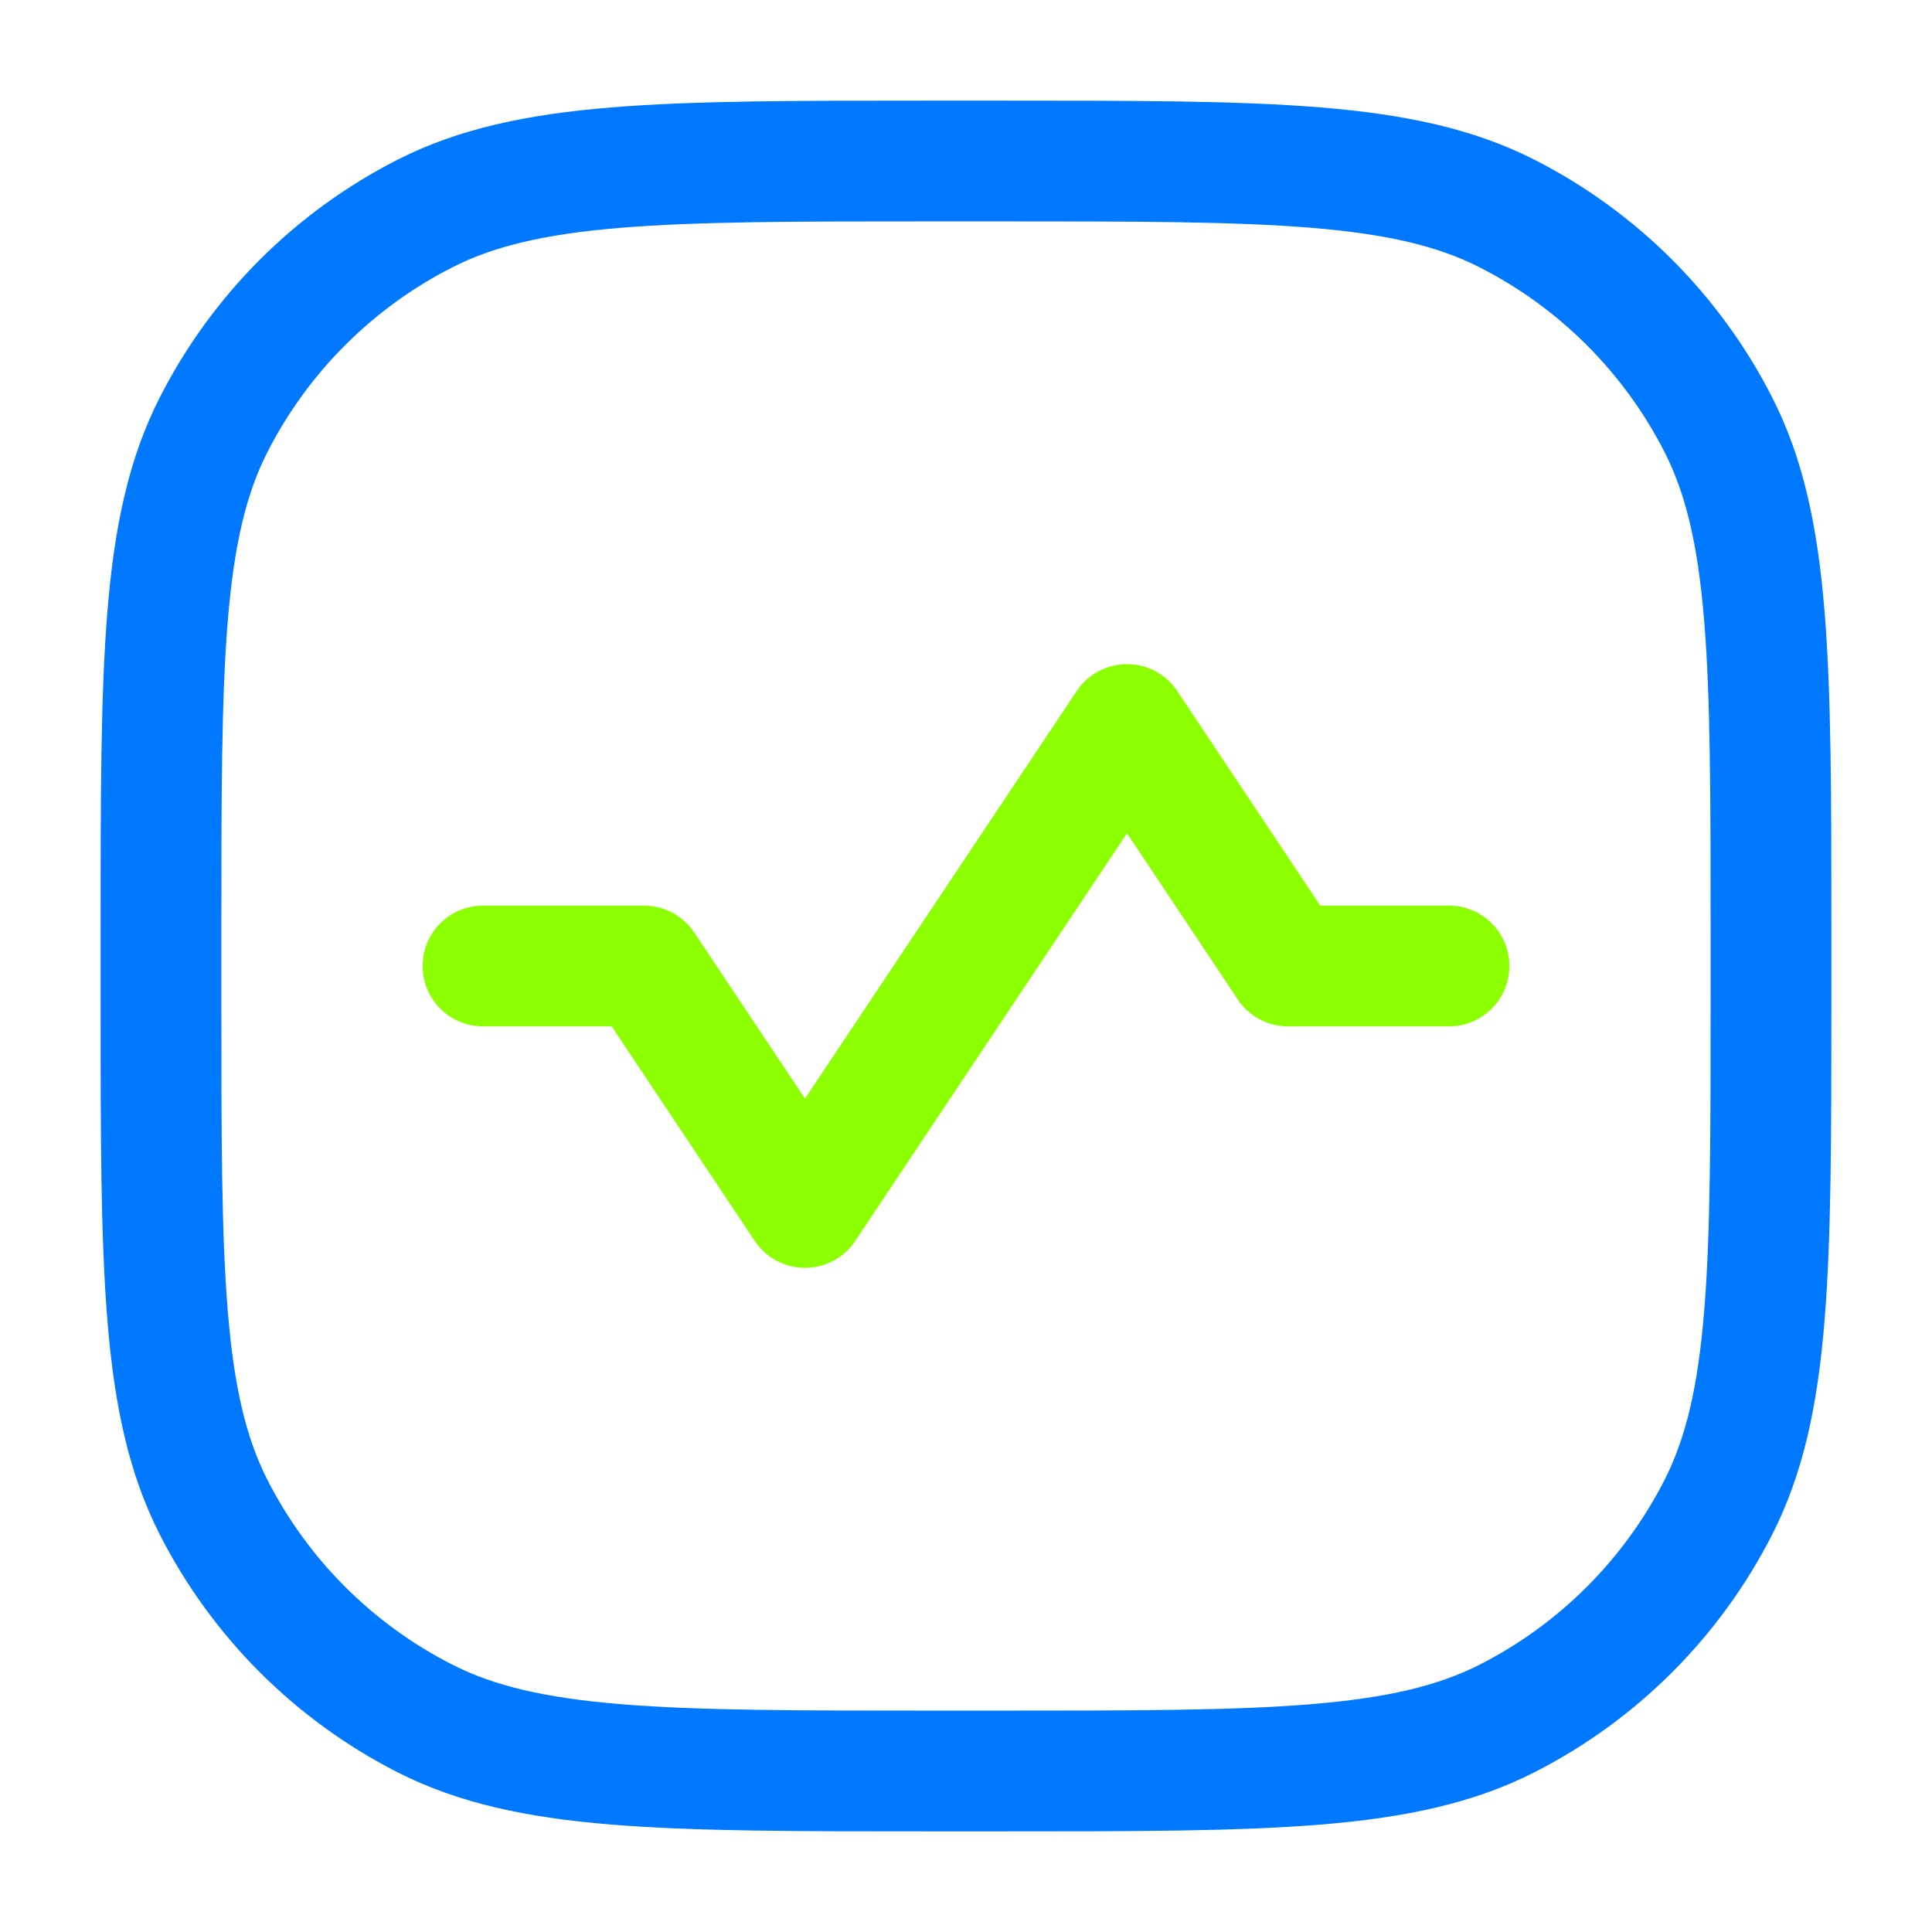 <svg width="56" height="56" viewBox="0 0 56 56" fill="none" xmlns="http://www.w3.org/2000/svg">
<path fill-rule="evenodd" clip-rule="evenodd" d="M32.667 19.25C33.252 19.25 33.798 19.542 34.123 20.029L38.27 26.25L42 26.25C42.967 26.25 43.75 27.033 43.75 28C43.75 28.966 42.967 29.75 42 29.75L37.333 29.75C36.748 29.75 36.202 29.457 35.877 28.97L32.667 24.154L24.789 35.97C24.465 36.457 23.919 36.749 23.333 36.749C22.748 36.749 22.202 36.457 21.877 35.97L17.73 29.75L14 29.75C13.034 29.75 12.25 28.966 12.25 28C12.25 27.033 13.034 26.25 14 26.25L18.667 26.25C19.252 26.25 19.798 26.542 20.123 27.029L23.333 31.845L31.211 20.029C31.535 19.542 32.082 19.25 32.667 19.25Z" fill="#8CFF00"/>
<path fill-rule="evenodd" clip-rule="evenodd" d="M26.987 2.917L27.066 2.917L28.933 2.917L29.012 2.917C32.865 2.917 35.864 2.916 38.27 3.113C40.713 3.313 42.698 3.724 44.483 4.633C47.447 6.143 49.856 8.553 51.366 11.516C52.276 13.301 52.687 15.286 52.886 17.729C53.083 20.135 53.083 23.134 53.083 26.987L53.083 27.067L53.083 28.933L53.083 29.012C53.083 32.866 53.083 35.865 52.886 38.271C52.687 40.714 52.276 42.698 51.366 44.483C49.856 47.447 47.447 49.856 44.483 51.367C42.698 52.276 40.713 52.687 38.27 52.887C35.864 53.083 32.865 53.083 29.012 53.083L28.933 53.083H27.066L26.987 53.083C23.133 53.083 20.134 53.083 17.728 52.887C15.286 52.687 13.301 52.276 11.516 51.367C8.552 49.856 6.143 47.447 4.633 44.483C3.723 42.698 3.312 40.714 3.113 38.271C2.916 35.865 2.916 32.866 2.916 29.012L2.916 28.933L2.916 27.067L2.916 26.987C2.916 23.134 2.916 20.135 3.113 17.729C3.312 15.286 3.723 13.301 4.633 11.516C6.143 8.553 8.552 6.143 11.516 4.633C13.301 3.724 15.286 3.313 17.728 3.113C20.134 2.916 23.134 2.917 26.987 2.917ZM18.013 6.601C15.787 6.783 14.314 7.135 13.105 7.752C10.8 8.926 8.926 10.8 7.751 13.105C7.135 14.315 6.783 15.787 6.601 18.014C6.417 20.261 6.416 23.117 6.416 27.067L6.416 28.933C6.416 32.882 6.417 35.739 6.601 37.986C6.783 40.212 7.135 41.685 7.751 42.895C8.926 45.2 10.8 47.074 13.105 48.248C14.314 48.864 15.787 49.216 18.013 49.398C20.26 49.582 23.117 49.583 27.066 49.583H28.933C32.882 49.583 35.739 49.582 37.985 49.398C40.212 49.216 41.684 48.864 42.894 48.248C45.199 47.074 47.073 45.2 48.248 42.895C48.864 41.685 49.216 40.212 49.398 37.986C49.581 35.739 49.583 32.882 49.583 28.933L49.583 27.067C49.583 23.117 49.581 20.261 49.398 18.014C49.216 15.787 48.864 14.315 48.248 13.105C47.073 10.8 45.199 8.926 42.894 7.752C41.684 7.135 40.212 6.783 37.985 6.601C35.739 6.418 32.882 6.417 28.933 6.417H27.066C23.117 6.417 20.26 6.418 18.013 6.601Z" fill="#0078FF"/>
</svg>
